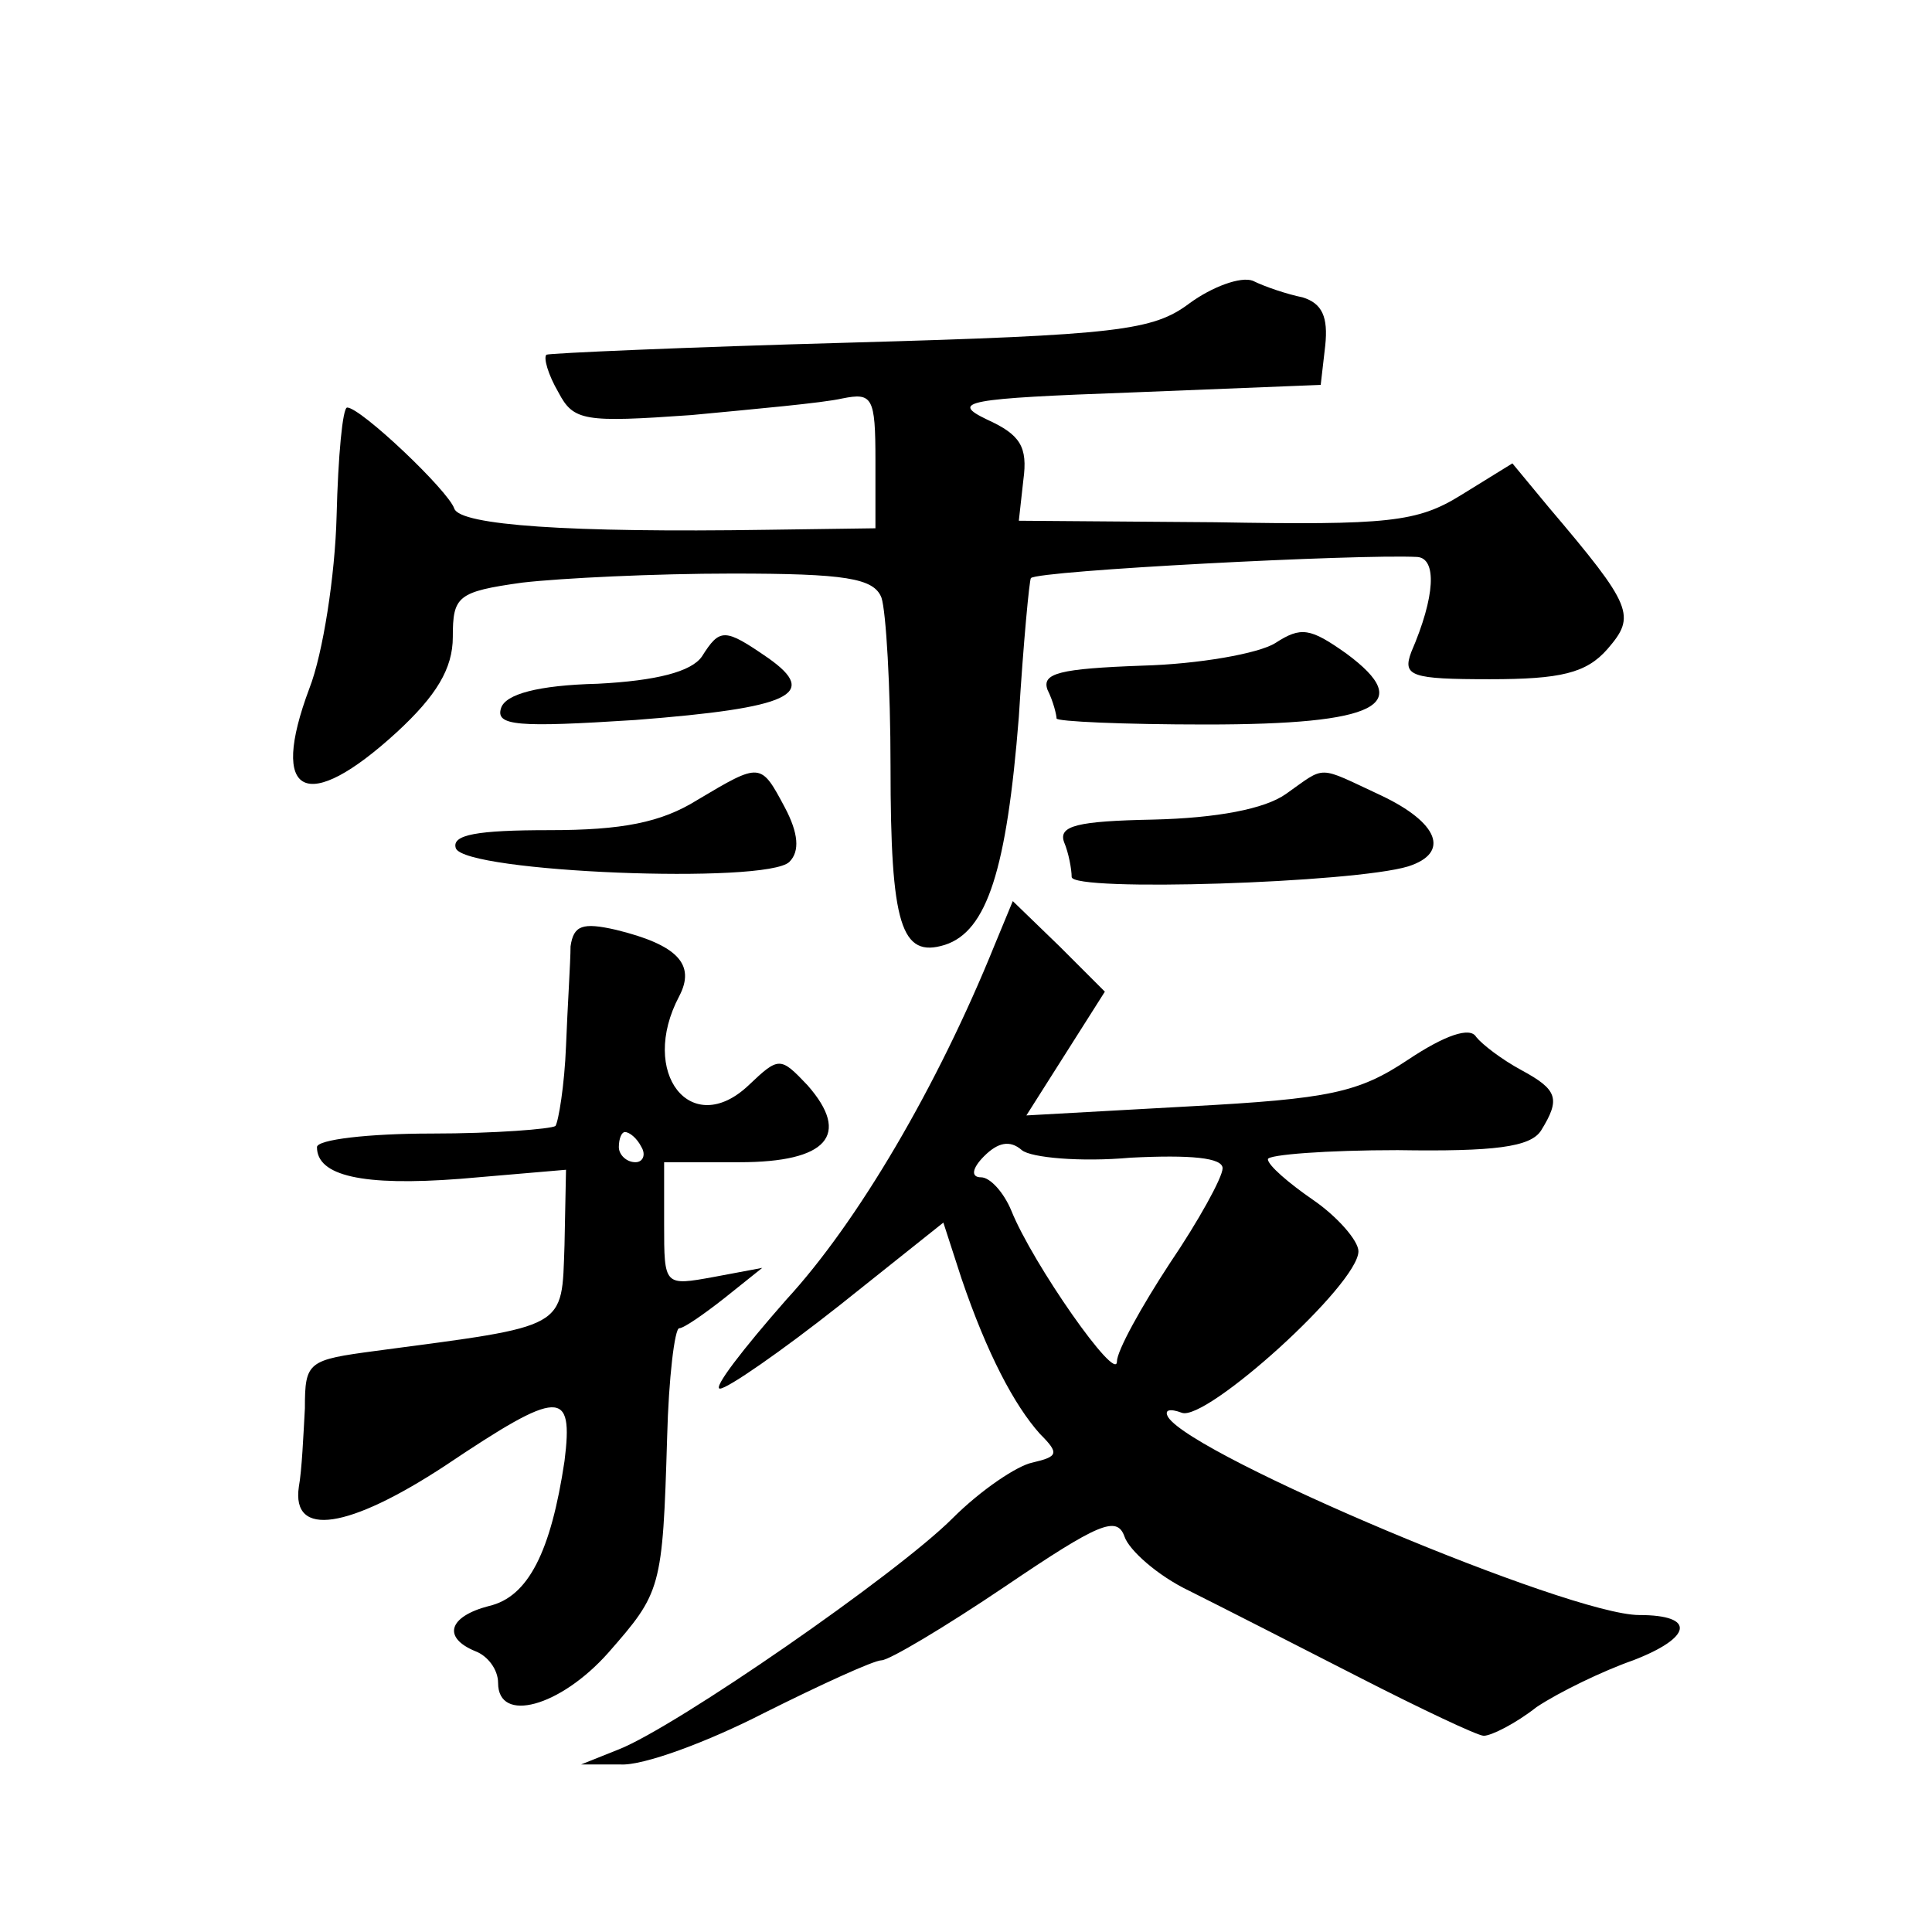 <?xml version="1.0" standalone="no"?>
<!DOCTYPE svg PUBLIC "-//W3C//DTD SVG 20010904//EN"
 "http://www.w3.org/TR/2001/REC-SVG-20010904/DTD/svg10.dtd">
<svg version="1.0" xmlns="http://www.w3.org/2000/svg"
 width="128pt" height="128pt" viewBox="0 0 128 128"
 preserveAspectRatio="xMidYMid meet">
<g transform="translate(0,128) scale(0.1,-0.1)"
fill="#0" stroke="none">
<path d="M788 1079 c-24 -18 -47 -21 -225 -26 -109 -3 -199 -7 -201 -8 -2 -2 1
-13 8 -25 10 -19 17 -20 88 -15 42 4 87 8 100 11 20 4 22 1 22 -41 l0 -45 -72 -1
c-131 -2 -203 3 -207 14 -4 12 -62 67 -71 67 -3 0 -6 -32 -7 -72 -1 -39 -9 -91
-18 -114 -27 -72 -2 -84 58 -29 26 24 37 42 37 63 0 27 3 30 46 36 26 3 88 6 139
6 75 0 94 -3 99 -16 3 -9 6 -59 6 -112 0 -105 7 -127 36 -118 28 9 41 50 49 151
3 49 7 91 8 92 5 5 217 16 256 14 13 -1 12 -26 -4 -63 -6 -16 0 -18 52 -18 47 0
64 4 78 20 19 22 17 28 -39 94 l-24 29 -34 -21 c-29 -18 -48 -20 -163 -18 l-130
1 3 27 c3 22 -2 30 -24 40 -25 12 -14 14 96 18 l125 5 3 26 c2 19 -2 28 -15 32
-10 2 -25 7 -33 11 -8 3 -27 -4 -42 -15z M845 854 c-11 -7 -51 -14 -88 -15 -55
-2 -67 -5 -63 -16 4 -8 6 -17 6 -19 0 -2 44 -4 99 -4 114 0 139 13 93 47 -24 17
-30 18 -47 7z M465 845 c-7 -10 -30 -16 -69 -18 -40 -1 -61 -7 -64 -16 -4 -12 11
-13 89 -8 103 8 122 17 88 41 -29 20 -32 20 -44 1z M462 750 c-24 -15 -50 -20 -98
-20 -48 0 -65 -3 -62 -12 6 -16 206 -24 221 -9 7 7 6 19 -3 36 -16 30 -16 30 -58
5z M852 754 c-14 -10 -46 -16 -88 -17 -50 -1 -63 -4 -59 -15 3 -7 5 -18 5 -23 0
-10 187 -4 223 7 28 9 20 29 -18 47 -43 20 -36 20 -63 1z M659 654 c-38 -94 -91
-184 -138 -235 -29 -33 -49 -59 -44 -59 5 0 41 25 79 55 l69 55 12 -37 c17 -50
35 -84 52 -103 13 -13 12 -15 -5 -19 -10 -2 -34 -18 -53 -37 -37 -37 -183 -138
-221 -153 l-25 -10 26 0 c15 -1 58 15 95 34 38 19 73 35 78 35 5 0 42 22 82 49
62 42 74 47 79 33 3 -9 22 -26 43 -36 20 -10 71 -36 112 -57 41 -21 79 -39 83 -39
5 0 21 8 35 19 15 10 44 24 64 31 39 15 42 30 4 30 -46 0 -295 105 -312 131 -3
5 1 6 9 3 16 -6 117 85 117 107 0 7 -14 23 -30 34 -16 11 -30 23 -30 27 0 3 39
6 86 6 64 -1 88 2 95 13 13 21 11 27 -13 40 -13 7 -26 17 -30 22 -4 7 -21 1 -45
-15 -33 -22 -52 -26 -145 -31 l-108 -6 26 41 26 41 -30 30 -31 30 -12 -29z m90
-141 c40 2 61 0 61 -7 0 -6 -16 -35 -35 -63 -19 -29 -35 -58 -35 -65 0 -15 -56
65 -70 100 -5 12 -14 22 -20 22 -7 0 -6 6 2 14 9 9 17 11 25 4 6 -5 39 -8 72 -5z
M378 653 c0 -10 -2 -40 -3 -66 -1 -26 -5 -50 -7 -53 -3 -2 -40 -5 -82 -5 -42 0
-76 -4 -76 -9 0 -19 30 -26 95 -21 l70 6 -1 -50 c-2 -56 3 -53 -125 -70 -45 -6
-47 -7 -47 -38 -1 -18 -2 -41 -4 -52 -5 -34 33 -28 97 14 76 51 85 51 79 3 -9 -60
-24 -90 -50 -96 -27 -7 -31 -21 -9 -30 8 -3 15 -12 15 -21 0 -27 41 -16 73 20 35
40 36 42 39 143 1 39 5 72 8 72 3 0 16 9 30 20 l25 20 -32 -6 c-33 -6 -33 -6 -33
35 l0 41 50 0 c58 0 74 18 45 51 -18 19 -19 19 -39 0 -38 -36 -73 8 -46 59 11 21
-1 34 -42 44 -22 5 -28 3 -30 -11z m47 -133 c3 -5 1 -10 -4 -10 -6 0 -11 5 -11
10 0 6 2 10 4 10 3 0 8 -4 11 -10z"/>
</g>
</svg>
